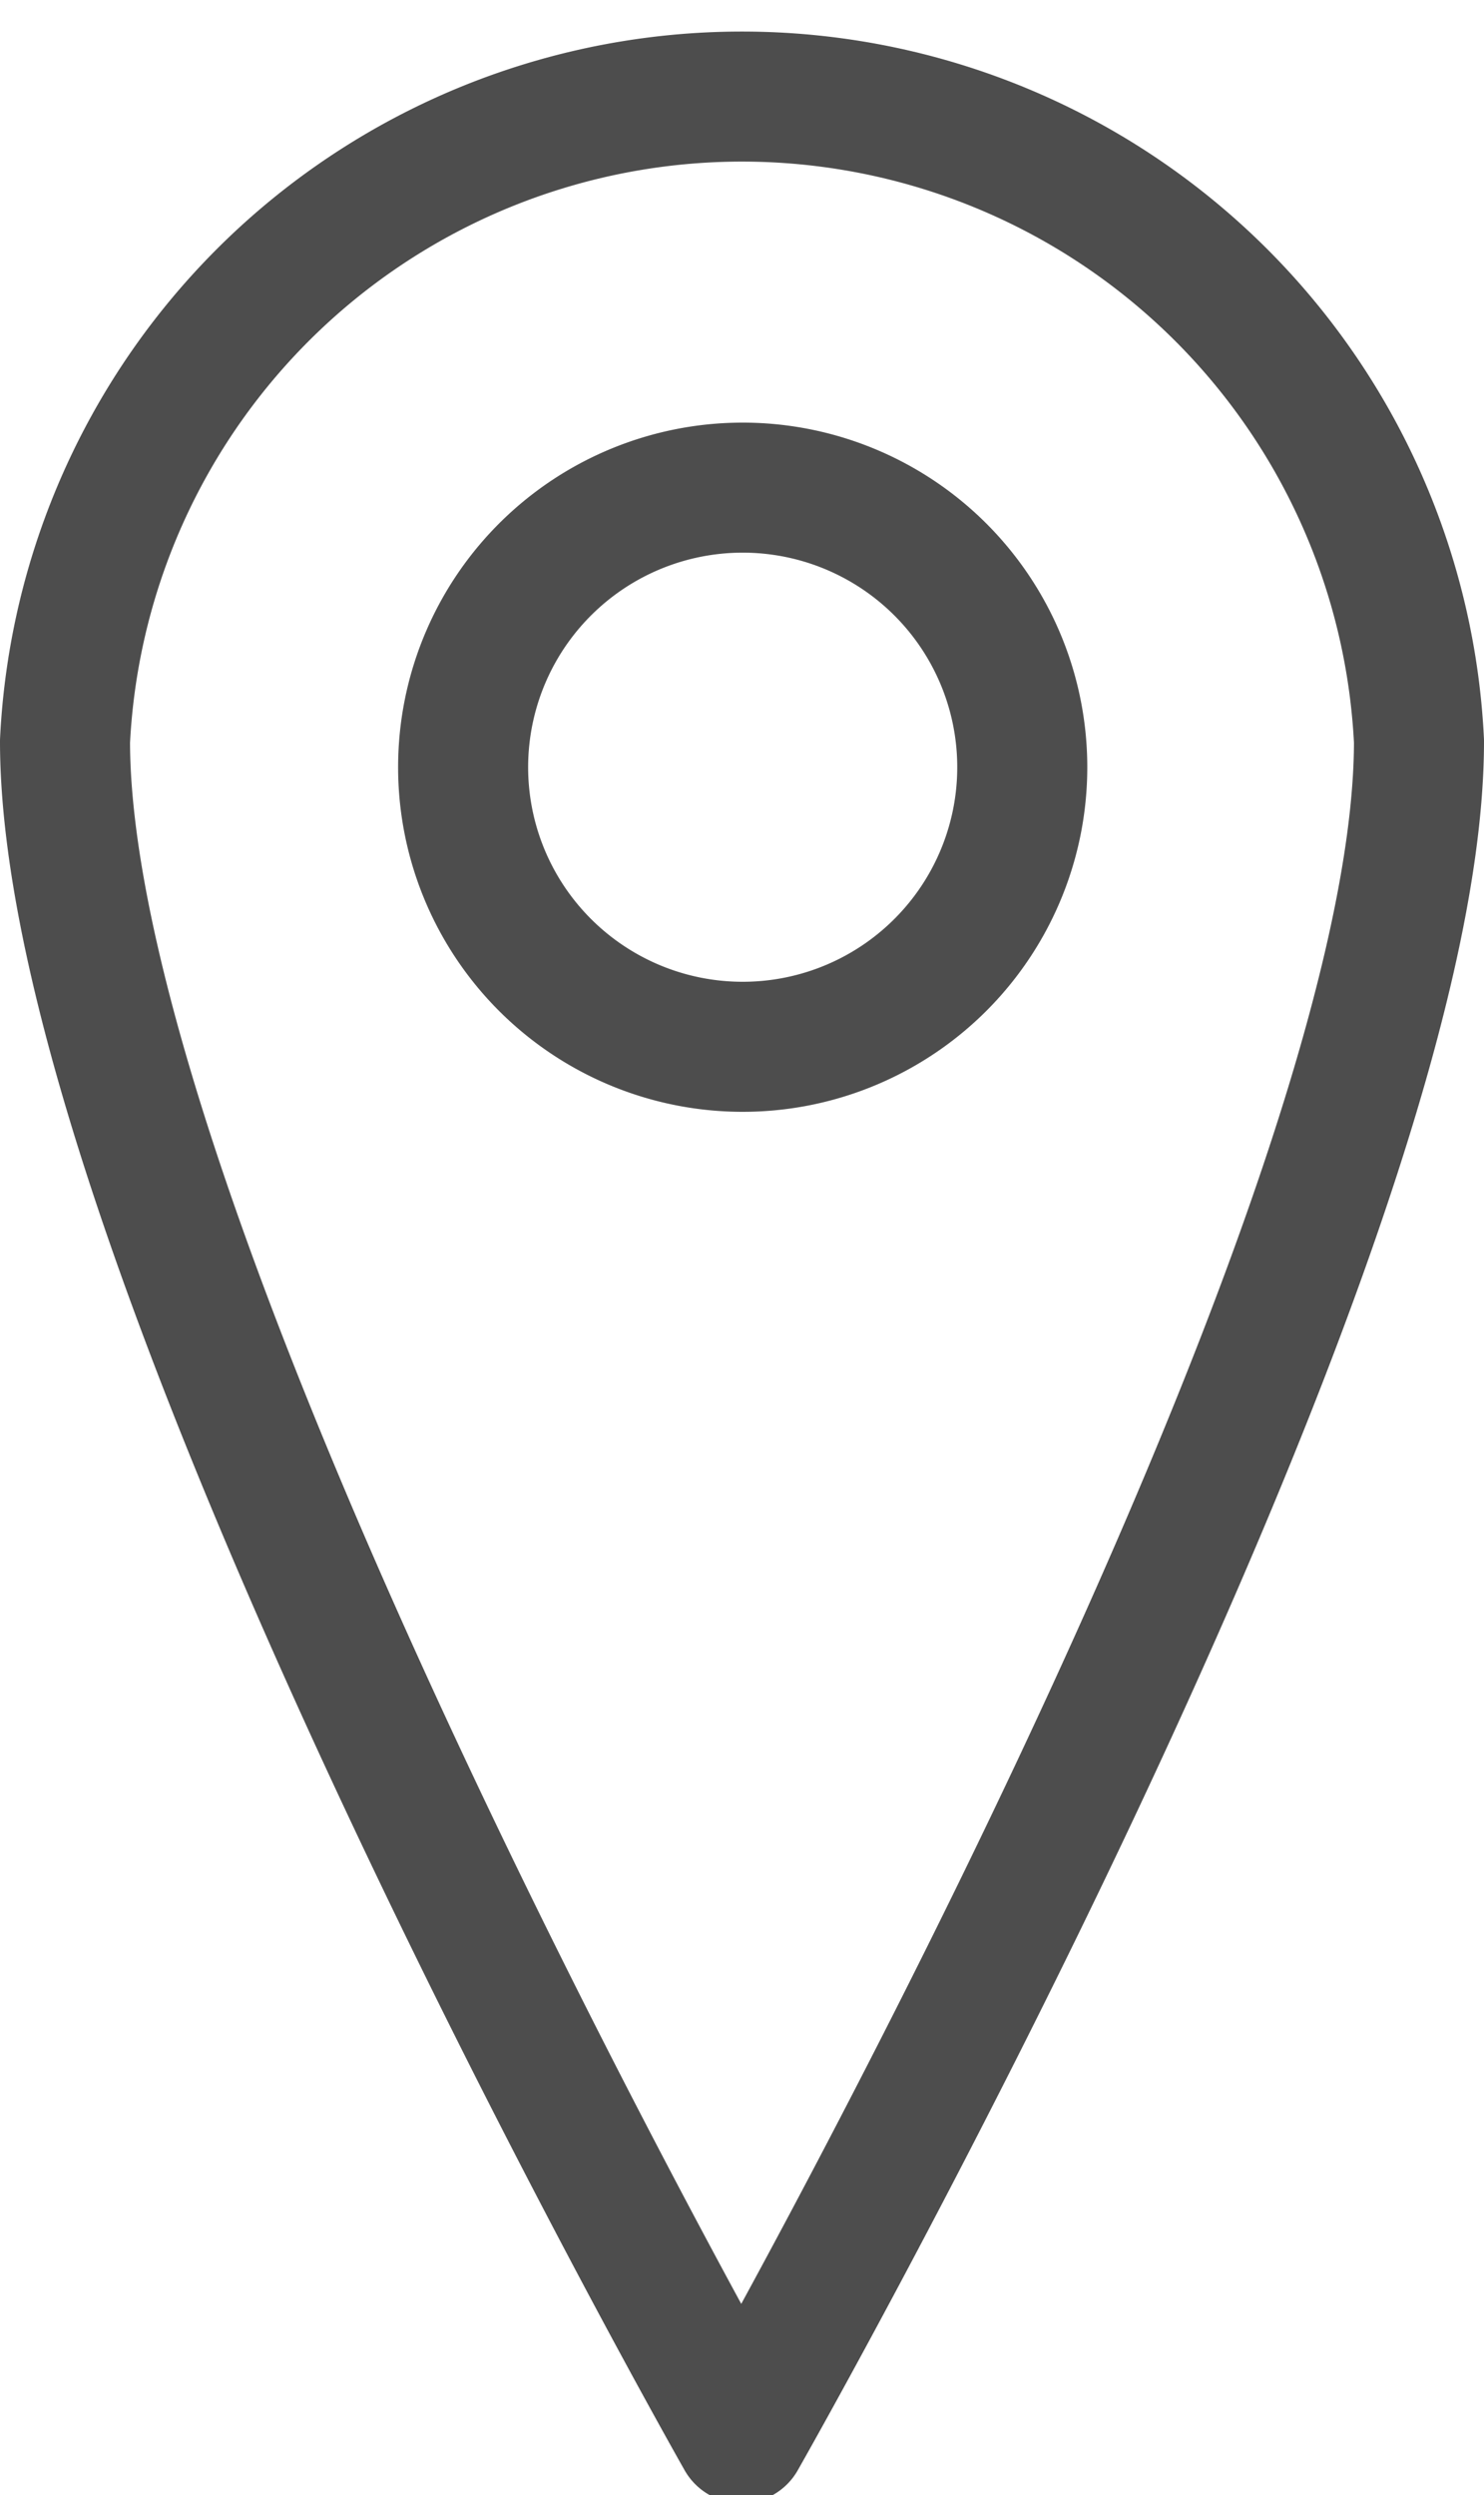 <svg xmlns="http://www.w3.org/2000/svg" viewBox="0 0 9.13 15.35"><defs><style>.cls-1{fill:none;stroke:#4d4d4d;stroke-linecap:round;stroke-linejoin:round;stroke-width:0.8px;}</style></defs><title>Asset 3</title><g id="Layer_2" data-name="Layer 2"><g id="Layer_1-2" data-name="Layer 1"><path class="cls-1" d="M4.56,15S8.73,7.68,8.73,4.56a4.17,4.17,0,0,0-8.33,0C.4,7.68,4.56,15,4.56,15Z"/><path class="cls-1" d="M4.56,3A1.72,1.72,0,1,1,2.85,4.67,1.72,1.72,0,0,1,4.56,3Z"/></g></g></svg>